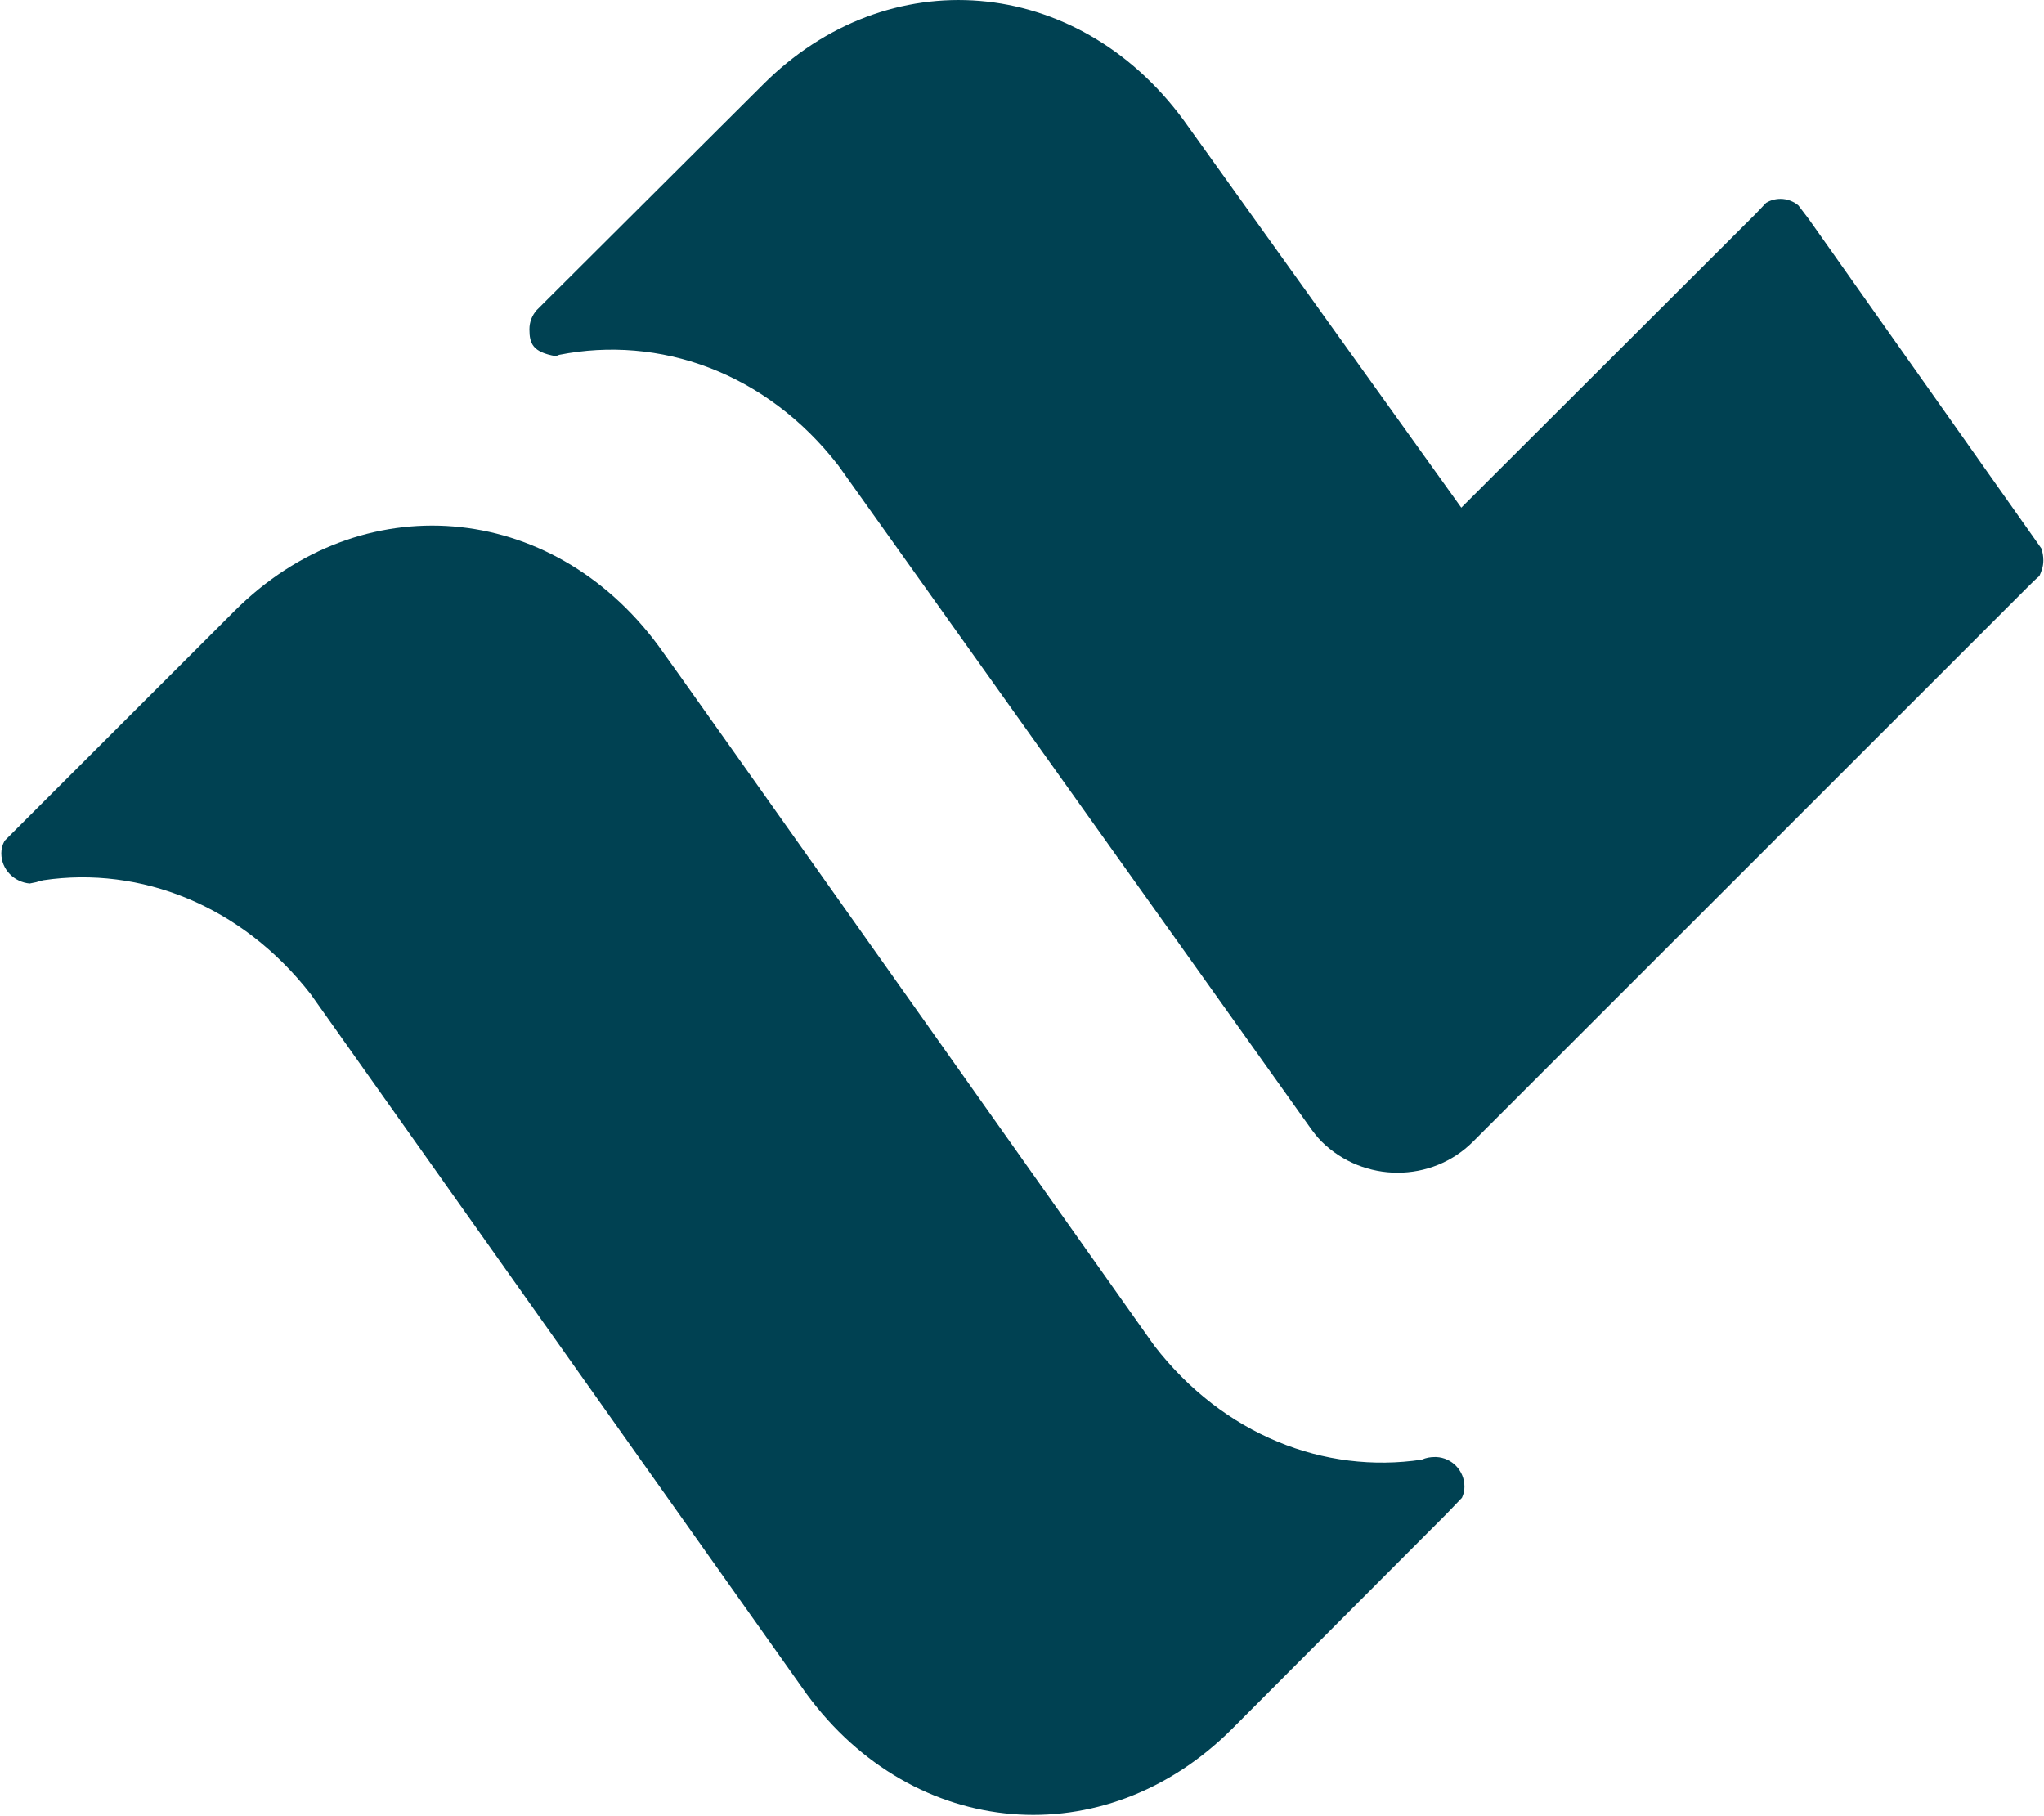 <svg version="1.2" xmlns="http://www.w3.org/2000/svg" viewBox="0 0 1549 1376" width="1549" height="1376">
	<title>T5N</title>
	<style>
		.s0 { fill: #004152 } 
	</style>
	<path class="s0" d="m177.7 463l-163.7 163.6-10.5 10.5q-2.5 4.5-2.5 9.5c0 12.5 10 21.9 21.5 22.9q2.4-0.5 4.9-1 3-1 5.5-1.5c73.4-10.9 150.2 19 202.6 86.4l375.8 530.3c81.4 110.8 225.6 122.7 321.9 26.9l162.7-163.1 12-12.5c1.4-3 1.9-5.5 1.9-8.5 0-11.9-9.4-21.9-21.4-22.4h-1c-3.5 0-6.5 0.5-10 2-73.3 11-150.2-18.5-202.6-86.3 0 0-375.3-530.4-375.8-530.4-81.3-110.2-225.5-122.2-321.3-26.4z"/>
	<path class="s0" d="m423.7 268.9c75.8-15 156.7 13 211.6 83.8l357.3 501.4c2.5 3.5 5.5 7.5 9 11 31.9 31.4 83.3 31.4 114.7 0 1.5-1.5 337.9-337.8 420.2-420.1 3.5-3.5 6-6 9-8.5 1.5-3.4 3-6.9 3-11.9q0-4.5-1.5-9l-6-8.5-170.2-241-7.9-10.4c-3.5-3-8.5-5-13.5-5q-6 0-11 3l-8 8.4-223 222.6-210.6-293.9c-80.9-109.8-224.1-121.7-318.9-26.4l-170.7 170.1-0.5 0.5c-3.5 4-5.5 9-5.5 14.5 0 10.9 2.5 17.4 20 20.4z"/>
</svg>